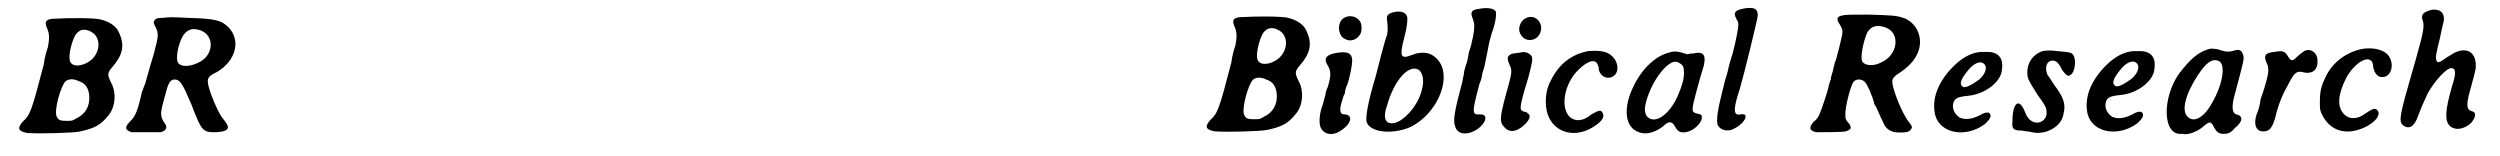<?xml version='1.0' encoding='utf-8'?>
<svg xmlns="http://www.w3.org/2000/svg" xmlns:xlink="http://www.w3.org/1999/xlink" width="305px" height="19px" viewBox="0 0 3052 192" version="1.1">
<defs>
<path id="gl8207" d="M 54 13 C 42 13 39 16 43 25 C 46 31 46 38 44 48 C 43 51 40 60 39 69 C 24 127 22 132 13 140 C 6 148 7 152 19 154 C 34 155 76 154 84 152 C 102 148 109 144 118 133 C 127 123 129 105 122 92 C 117 82 117 80 124 72 C 136 58 139 46 132 31 C 129 23 121 17 109 14 C 102 12 69 12 54 13 M 97 29 C 111 36 109 58 93 67 C 84 72 75 72 72 67 C 69 63 71 49 76 37 C 80 27 88 24 97 29 M 82 90 C 91 93 94 99 95 108 C 96 121 90 131 79 136 C 74 139 74 139 67 139 C 59 139 57 138 55 134 C 51 127 60 95 66 90 C 70 87 76 87 82 90 z" fill="black"/><!-- width=154 height=169 -->
<path id="gl6688" d="M 55 15 C 48 15 45 16 44 19 C 43 21 43 21 46 27 C 49 33 49 37 47 46 C 46 49 45 54 44 58 C 42 64 36 85 33 96 C 31 100 30 105 29 106 C 24 129 21 136 15 142 C 7 150 8 153 16 156 C 21 156 48 156 52 156 C 59 154 61 150 57 145 C 51 136 51 133 58 109 C 61 96 64 91 69 91 C 76 91 79 96 90 122 C 103 156 104 156 121 156 C 136 155 138 151 131 142 C 125 135 121 127 114 109 C 108 91 108 88 121 82 C 145 68 151 43 136 27 C 127 18 120 16 85 15 C 65 14 63 14 55 15 M 100 30 C 119 36 118 61 99 70 C 89 75 78 76 74 71 C 70 67 73 49 79 38 C 84 30 90 27 100 30 z" fill="black"/><!-- width=161 height=170 -->
<path id="gl8207" d="M 54 13 C 42 13 39 16 43 25 C 46 31 46 38 44 48 C 43 51 40 60 39 69 C 24 127 22 132 13 140 C 6 148 7 152 19 154 C 34 155 76 154 84 152 C 102 148 109 144 118 133 C 127 123 129 105 122 92 C 117 82 117 80 124 72 C 136 58 139 46 132 31 C 129 23 121 17 109 14 C 102 12 69 12 54 13 M 97 29 C 111 36 109 58 93 67 C 84 72 75 72 72 67 C 69 63 71 49 76 37 C 80 27 88 24 97 29 M 82 90 C 91 93 94 99 95 108 C 96 121 90 131 79 136 C 74 139 74 139 67 139 C 59 139 57 138 55 134 C 51 127 60 95 66 90 C 70 87 76 87 82 90 z" fill="black"/><!-- width=154 height=169 -->
<path id="gl8208" d="M 47 10 C 38 15 39 32 48 36 C 55 40 63 37 67 30 C 69 27 69 18 67 15 C 63 8 54 6 47 10 M 39 53 C 25 55 21 60 27 69 C 31 76 31 81 27 95 C 25 99 24 103 24 105 C 23 108 22 112 21 116 C 16 129 16 140 18 145 C 22 154 33 156 43 149 C 57 140 58 129 47 129 C 42 129 41 124 44 114 C 45 111 46 106 48 103 C 48 99 50 94 51 92 C 54 84 57 68 57 63 C 57 54 52 51 39 53 z" fill="black"/><!-- width=80 height=180 -->
<path id="gl8209" d="M 53 11 C 46 13 44 15 45 21 C 46 31 46 33 45 39 C 42 46 33 82 31 90 C 21 123 18 142 20 147 C 25 160 54 162 75 152 C 106 136 124 95 110 73 C 102 61 90 58 75 64 C 62 69 60 66 66 43 C 70 28 70 22 70 18 C 69 11 62 9 53 11 M 84 82 C 89 86 91 95 88 106 C 84 126 64 148 51 148 C 42 148 40 140 45 126 C 54 94 72 75 84 82 z" fill="black"/><!-- width=128 height=185 -->
<path id="gl8210" d="M 45 9 C 36 10 34 13 38 22 C 40 28 40 32 38 43 C 37 48 35 57 33 62 C 32 67 31 74 30 76 C 29 78 28 83 27 86 C 27 90 25 95 25 98 C 15 135 13 147 16 154 C 19 165 33 165 45 156 C 51 151 54 146 53 142 C 52 140 51 139 46 139 C 36 140 37 135 46 101 C 48 97 49 92 49 91 C 49 89 51 84 52 80 C 55 66 57 55 58 50 C 59 47 60 42 61 39 C 66 26 67 15 66 12 C 63 8 55 7 45 9 z" fill="black"/><!-- width=79 height=175 -->
<path id="gl6919" d="M 52 8 C 46 10 42 18 43 24 C 47 41 69 38 70 21 C 70 11 61 4 52 8 M 43 51 C 35 52 33 52 31 54 C 28 56 28 59 31 66 C 34 72 34 75 30 90 C 19 129 18 136 24 142 C 30 150 39 149 48 141 C 55 135 58 129 54 126 C 53 126 52 124 51 124 C 49 124 46 123 45 121 C 44 118 45 111 54 82 C 59 63 60 58 58 55 C 55 51 50 49 43 51 z" fill="black"/><!-- width=84 height=175 -->
<path id="gl6913" d="M 87 16 C 66 20 51 32 41 52 C 34 64 33 82 37 94 C 45 117 71 124 94 109 C 105 102 108 96 104 91 C 102 88 98 90 91 94 C 80 103 71 103 64 97 C 52 85 58 55 75 39 C 87 27 97 25 99 34 C 100 35 100 37 100 39 C 103 50 115 52 121 44 C 125 38 123 27 115 21 C 109 16 100 15 87 16 z" fill="black"/><!-- width=135 height=132 -->
<path id="gl8211" d="M 61 9 C 45 13 28 29 18 50 C 5 76 7 99 22 106 C 32 111 43 108 54 100 C 61 93 65 93 69 100 C 72 106 76 108 82 107 C 91 106 102 96 102 89 C 102 86 102 85 96 84 C 89 82 89 81 95 58 C 103 28 105 25 105 22 C 107 11 103 7 91 10 C 88 10 87 10 84 11 C 82 10 80 10 78 9 C 71 7 67 7 61 9 M 73 21 C 79 24 80 26 80 34 C 80 42 78 49 72 63 C 61 87 43 98 34 87 C 31 82 31 76 35 64 C 44 37 64 15 73 21 z" fill="black"/><!-- width=118 height=125 -->
<path id="gl2062" d="M 50 10 C 36 12 33 15 38 24 C 40 27 40 28 40 31 C 40 35 37 51 33 66 C 31 72 28 82 27 88 C 25 94 22 105 21 110 C 15 133 12 150 15 155 C 19 161 28 163 36 158 C 49 151 54 139 43 141 C 34 143 33 136 42 109 C 46 96 64 23 64 19 C 64 11 60 9 50 10 z" fill="black"/><!-- width=76 height=174 -->
<path id="gl8212" d="M 49 15 C 42 16 40 19 45 26 C 48 31 49 33 48 39 C 47 44 41 70 39 73 C 39 75 37 79 37 82 C 36 86 34 91 34 94 C 33 96 31 103 30 108 C 26 121 21 136 19 139 C 18 141 16 144 13 146 C 7 153 7 157 16 159 C 21 159 49 159 52 158 C 59 156 60 154 57 149 C 52 143 52 143 52 136 C 52 127 58 103 62 97 C 65 93 72 93 76 97 C 79 100 85 113 88 125 C 90 127 92 133 94 137 C 96 142 99 147 99 148 C 102 154 106 158 114 159 C 124 160 132 159 133 155 C 135 153 134 151 130 146 C 125 140 116 121 112 107 C 108 94 109 92 120 85 C 133 76 140 67 143 56 C 147 40 139 25 126 19 C 115 15 112 15 81 14 C 64 14 51 14 49 15 M 102 30 C 120 37 117 64 96 73 C 87 78 76 77 73 72 C 70 68 74 47 79 36 C 84 28 91 26 102 30 z" fill="black"/><!-- width=160 height=172 -->
<path id="gl8213" d="M 82 18 C 70 19 59 25 48 36 C 31 53 22 73 25 92 C 28 117 61 126 87 107 C 91 103 94 100 94 97 C 94 92 89 91 81 96 C 71 101 63 102 56 99 C 48 94 45 84 50 77 C 53 74 57 73 67 72 C 87 70 107 55 108 40 C 110 27 105 19 92 18 C 90 18 87 18 87 18 C 87 18 85 18 82 18 M 85 32 C 91 36 88 45 80 52 C 72 58 63 63 60 61 C 55 58 57 52 66 41 C 73 32 81 29 85 32 z" fill="black"/><!-- width=122 height=133 -->
<path id="gl8214" d="M 46 16 C 32 21 25 34 28 49 C 30 54 33 59 40 70 C 48 81 51 85 51 91 C 52 100 43 107 34 103 C 30 101 27 98 24 90 C 17 73 9 80 9 102 C 8 112 10 114 21 114 C 25 115 30 115 33 116 C 50 120 70 109 72 93 C 75 81 72 73 60 57 C 57 52 53 46 52 45 C 48 35 52 26 61 28 C 64 29 67 32 70 39 C 75 46 78 48 81 45 C 86 42 88 27 84 21 C 82 18 81 18 75 17 C 72 17 67 16 64 16 C 57 15 51 15 46 16 z" fill="black"/><!-- width=98 height=132 -->
<path id="gl8213" d="M 82 18 C 70 19 59 25 48 36 C 31 53 22 73 25 92 C 28 117 61 126 87 107 C 91 103 94 100 94 97 C 94 92 89 91 81 96 C 71 101 63 102 56 99 C 48 94 45 84 50 77 C 53 74 57 73 67 72 C 87 70 107 55 108 40 C 110 27 105 19 92 18 C 90 18 87 18 87 18 C 87 18 85 18 82 18 M 85 32 C 91 36 88 45 80 52 C 72 58 63 63 60 61 C 55 58 57 52 66 41 C 73 32 81 29 85 32 z" fill="black"/><!-- width=122 height=133 -->
<path id="gl8215" d="M 61 7 C 49 10 40 16 27 32 C 3 59 0 109 22 112 C 24 112 26 112 27 112 C 33 114 45 109 51 104 C 60 96 62 96 66 105 C 69 110 72 112 77 112 C 83 112 86 111 91 105 C 101 97 102 90 93 88 C 87 86 87 77 92 60 C 97 41 102 23 102 19 C 102 15 101 13 99 10 C 96 8 94 8 88 10 C 84 11 80 11 74 9 C 69 7 64 7 61 7 M 71 22 C 81 26 76 54 60 79 C 51 93 40 98 33 91 C 25 84 30 63 46 39 C 56 24 63 19 71 22 z" fill="black"/><!-- width=111 height=129 -->
<path id="gl3621" d="M 90 37 C 87 38 85 40 81 43 C 73 51 72 51 68 45 C 64 38 61 37 51 39 C 39 40 37 44 42 54 C 44 59 44 64 41 75 C 40 79 37 89 34 97 C 33 106 30 114 29 116 C 25 128 28 137 37 137 C 45 137 48 133 52 120 C 55 106 61 91 67 81 C 75 65 78 62 86 64 C 98 67 105 61 104 49 C 104 41 97 35 90 37 z" fill="black"/><!-- width=117 height=153 -->
<path id="gl8216" d="M 80 15 C 61 20 46 32 38 49 C 33 59 31 66 31 79 C 31 89 31 89 33 94 C 39 107 49 115 62 116 C 82 118 110 100 102 90 C 99 87 97 87 84 96 C 76 101 67 101 61 95 C 52 86 53 71 63 51 C 71 35 86 24 93 28 C 96 30 96 31 97 38 C 99 45 102 49 108 49 C 121 49 124 28 112 19 C 105 14 92 12 80 15 z" fill="black"/><!-- width=131 height=128 -->
<path id="gl6686" d="M 51 10 C 40 13 37 16 40 24 C 42 30 40 40 34 61 C 33 65 30 76 27 86 C 24 96 21 108 19 114 C 11 144 10 150 18 154 C 24 157 30 153 34 141 C 40 125 44 118 46 113 C 55 97 69 82 75 82 C 81 82 81 89 76 104 C 67 135 67 147 73 153 C 79 159 90 158 99 150 C 106 142 106 136 100 135 C 94 133 93 128 98 110 C 103 92 104 88 105 83 C 107 64 96 55 79 63 C 76 65 72 67 69 69 C 61 75 58 76 57 73 C 55 70 56 65 61 45 C 63 34 66 24 66 22 C 66 13 61 9 51 10 z" fill="black"/><!-- width=120 height=186 -->
</defs>
<use xlink:href="#gl8207" x="0" y="10"/>
<use xlink:href="#gl6688" x="131" y="7"/>
<use xlink:href="#gl8207" x="1464" y="8"/>
<use xlink:href="#gl8208" x="1595" y="12"/>
<use xlink:href="#gl8209" x="1650" y="4"/>
<use xlink:href="#gl8210" x="1763" y="2"/>
<use xlink:href="#gl6919" x="1815" y="14"/>
<use xlink:href="#gl6913" x="1856" y="47"/>
<use xlink:href="#gl8211" x="1981" y="56"/>
<use xlink:href="#gl2062" x="2088" y="0"/>
<use xlink:href="#gl8212" x="2208" y="4"/>
<use xlink:href="#gl8213" x="2345" y="46"/>
<use xlink:href="#gl8214" x="2457" y="47"/>
<use xlink:href="#gl8213" x="2533" y="45"/>
<use xlink:href="#gl8215" x="2649" y="53"/>
<use xlink:href="#gl3621" x="2738" y="25"/>
<use xlink:href="#gl8216" x="2814" y="46"/>
<use xlink:href="#gl6686" x="2932" y="2"/>
</svg>
